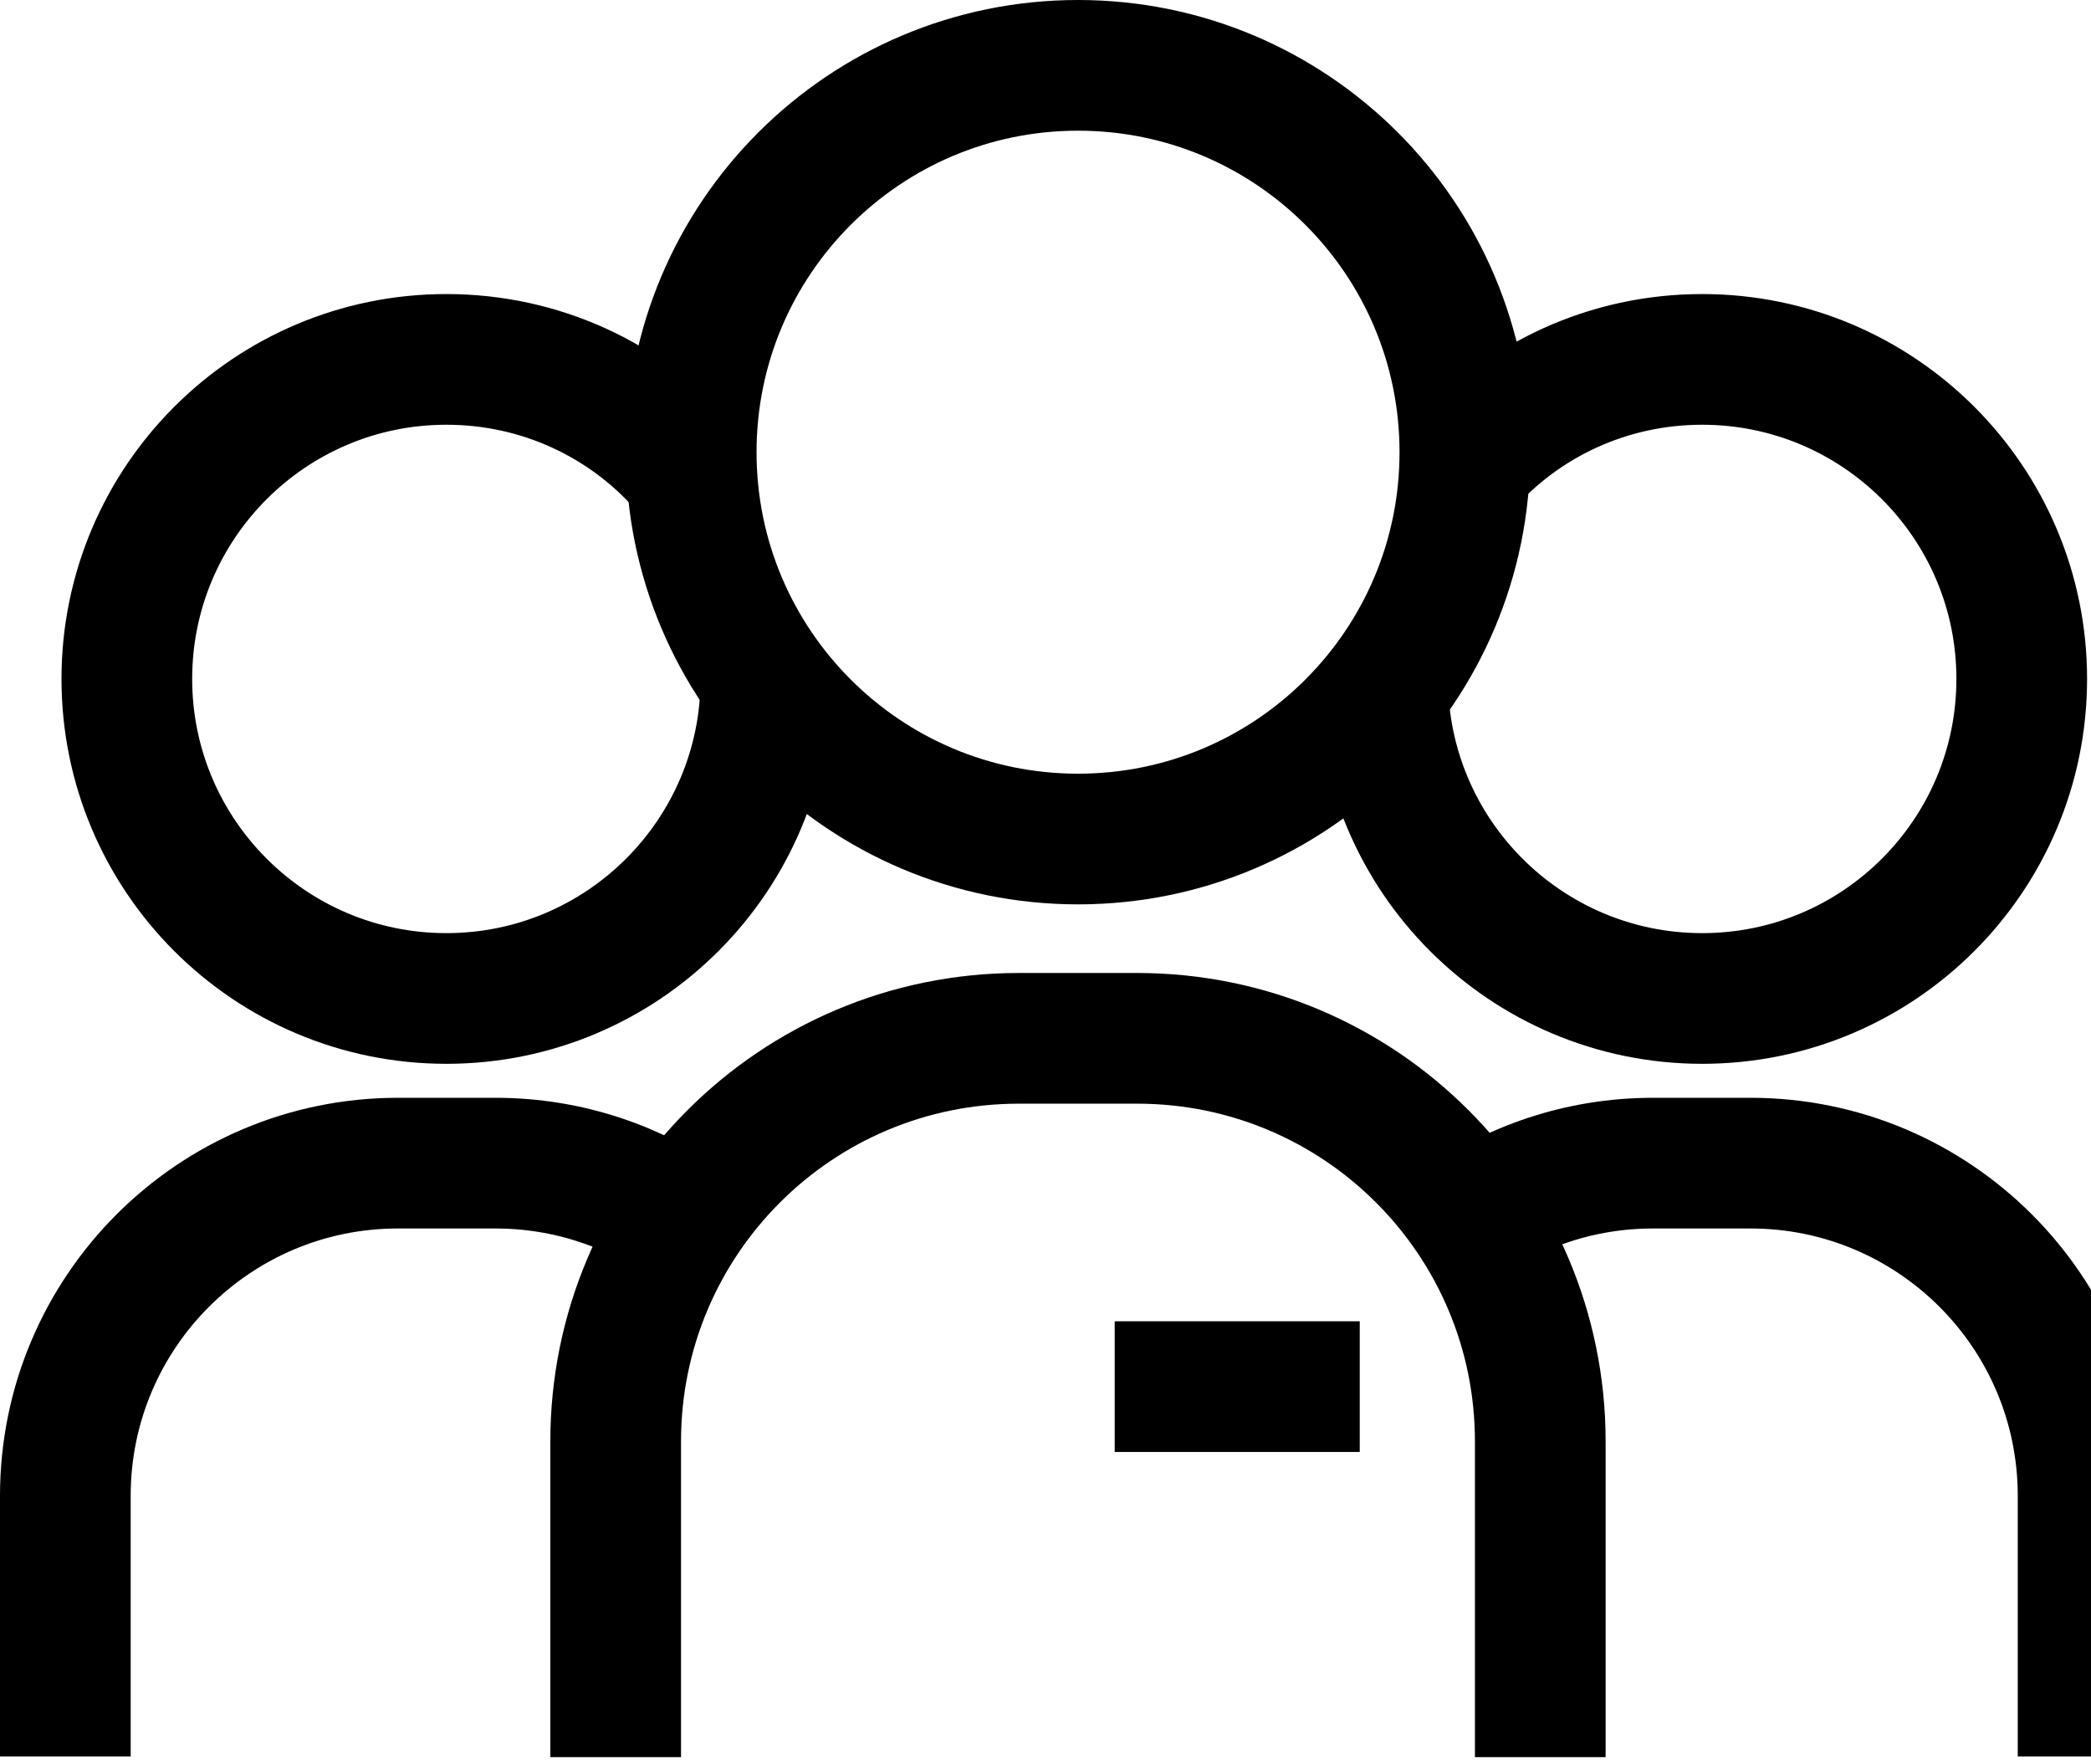 <svg xmlns="http://www.w3.org/2000/svg" width="32" height="27" viewBox="0 0 32 27" fill="none"><path d="M16.498 12.84C19.768 12.84 22.418 10.19 22.418 6.92C22.418 3.65 19.768 1 16.498 1C13.229 1 10.578 3.65 10.578 6.92C10.578 10.19 13.229 12.84 16.498 12.84Z" stroke="black" stroke-width="2" stroke-miterlimit="10"></path><path d="M23.572 26.89V22.06C23.572 18.65 20.812 15.89 17.402 15.89H15.592C12.182 15.89 9.422 18.65 9.422 22.06V26.89" stroke="black" stroke-width="2" stroke-miterlimit="10"></path><path d="M11.721 10.39C11.721 13.09 9.531 15.28 6.831 15.28C4.131 15.28 1.941 13.09 1.941 10.39C1.941 7.69 4.131 5.5 6.831 5.5C8.271 5.5 9.571 6.12 10.461 7.12" stroke="black" stroke-width="2" stroke-miterlimit="10"></path><path d="M10.57 18.77C9.73 18.16 8.7 17.8 7.58 17.8H6.09C3.28 17.8 1 20.08 1 22.89V26.88" stroke="black" stroke-width="2" stroke-miterlimit="10"></path><path d="M21.16 10.39C21.16 13.09 23.35 15.28 26.05 15.28C28.75 15.28 30.94 13.09 30.94 10.39C30.94 7.69 28.75 5.5 26.05 5.5C24.61 5.5 23.31 6.12 22.42 7.12" stroke="black" stroke-width="2" stroke-miterlimit="10"></path><path d="M22.309 18.77C23.149 18.16 24.179 17.8 25.299 17.8H26.789C29.599 17.8 31.879 20.08 31.879 22.89V26.88" stroke="black" stroke-width="2" stroke-miterlimit="10"></path><path d="M17.059 21.22H20.809" stroke="black" stroke-width="2" stroke-miterlimit="10"></path></svg>
